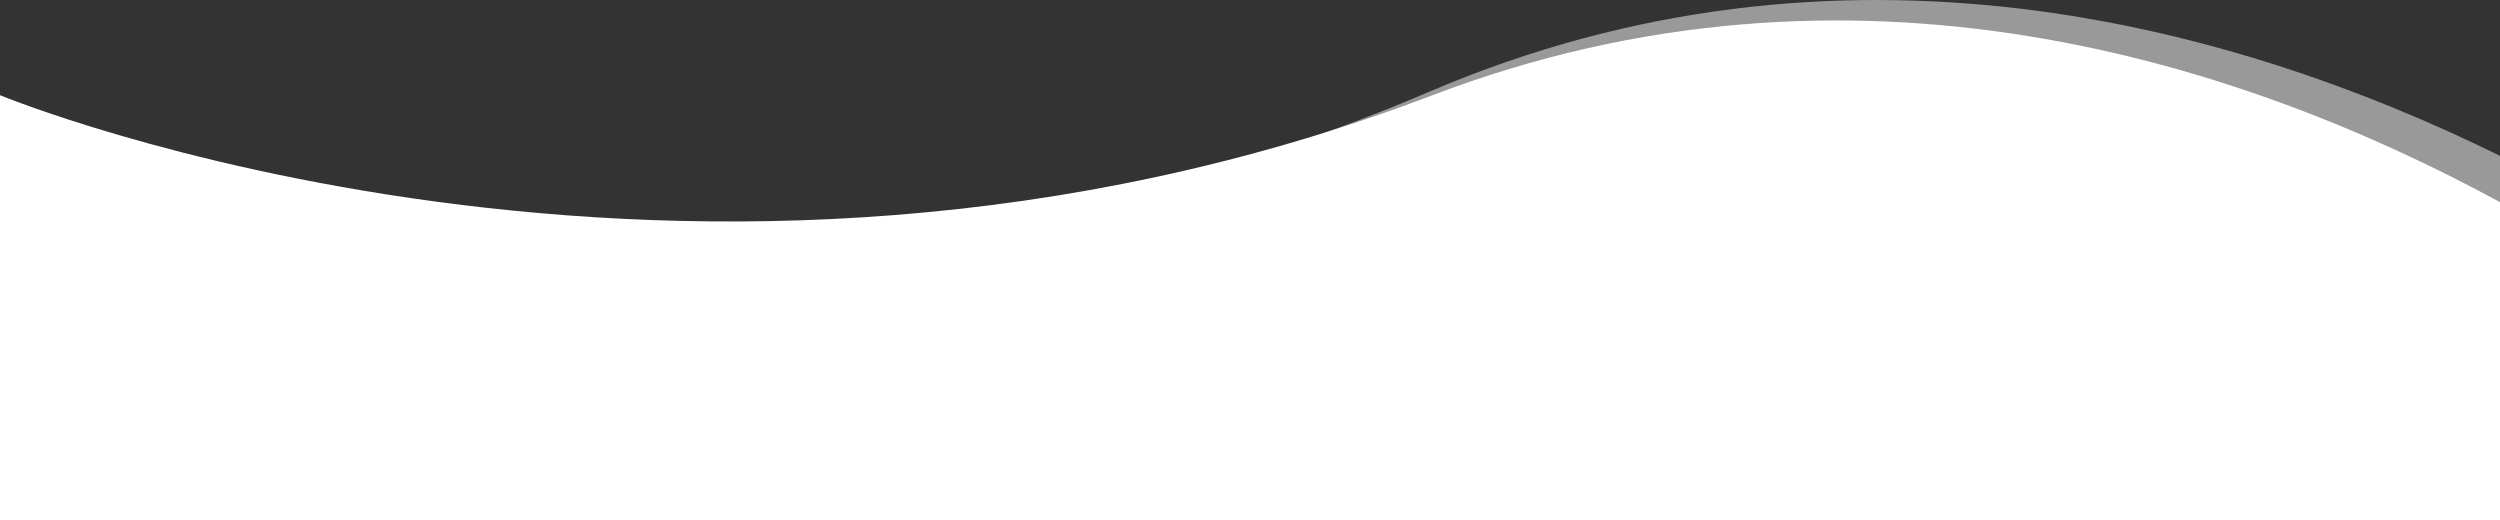<svg id="Layer_1" data-name="Layer 1" xmlns="http://www.w3.org/2000/svg" viewBox="0 0 2560 532.47"><rect x="0" y="0" width="2560" height="532.47" fill="#333333" stroke="none"/><defs><style>.cls-1,.cls-2{fill:#fff;}.cls-2{opacity:0.5;}</style></defs><path class="cls-1" d="M2560,207C2294.57,62.83,1896.81-66.46,1467,97.47c-763,291-1467,0-1467,0v435H2560Z"/><path class="cls-2" d="M2559.91,159.53C2288.9,26.14,1886.27-87,1463.39,94,738,404.61,45.87,170,0,153.86v59.33L12.84,532.47H1386.38L2560,485.25V161.72Z"/></svg>
